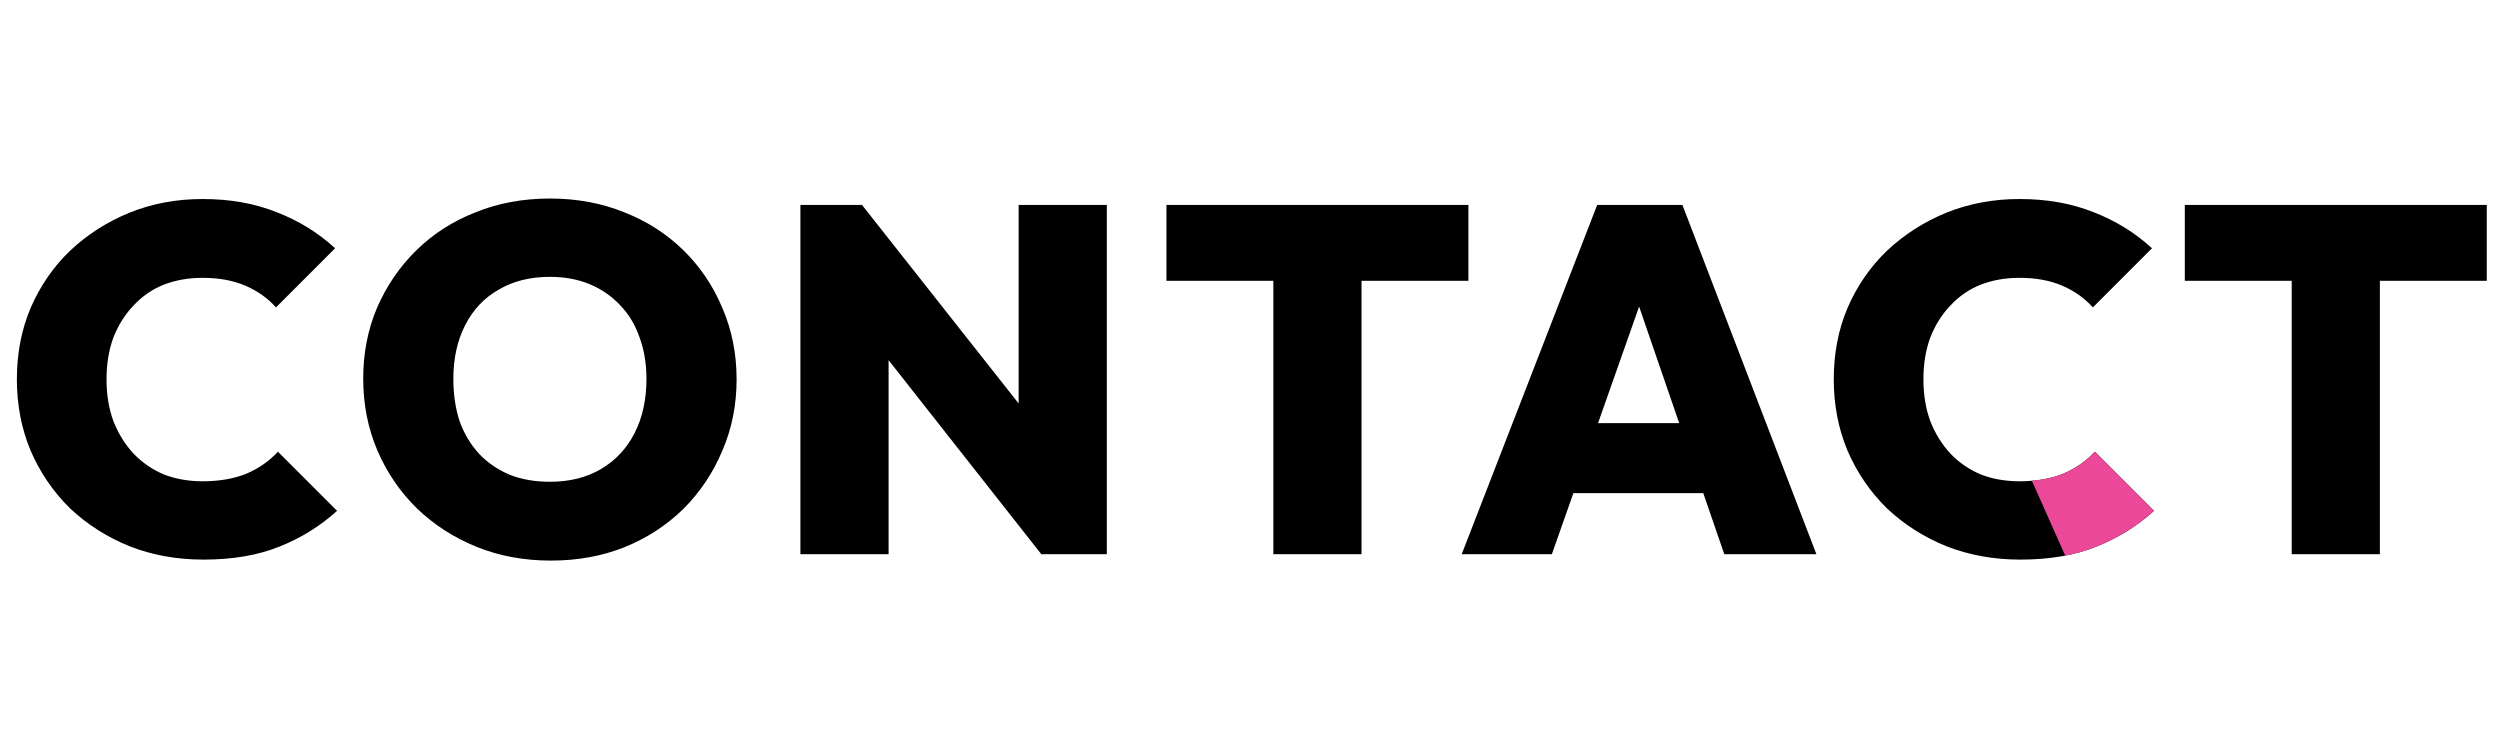 <svg width="406" height="120" viewBox="0 0 406 120" fill="none" xmlns="http://www.w3.org/2000/svg">
<path d="M33.06 90.88C28.74 90.88 24.74 90.16 21.06 88.72C17.38 87.227 14.153 85.173 11.38 82.56C8.66 79.893 6.527 76.773 4.98 73.2C3.487 69.627 2.74 65.76 2.74 61.6C2.74 57.387 3.487 53.52 4.98 50C6.527 46.427 8.66 43.333 11.38 40.72C14.153 38.107 17.353 36.053 20.98 34.56C24.66 33.067 28.633 32.32 32.9 32.32C37.38 32.32 41.407 33.04 44.98 34.48C48.553 35.867 51.7 37.813 54.42 40.32L44.82 49.92C43.487 48.427 41.833 47.253 39.86 46.4C37.887 45.547 35.567 45.12 32.9 45.12C30.607 45.12 28.5 45.493 26.58 46.24C24.713 46.987 23.087 48.107 21.7 49.6C20.313 51.04 19.22 52.773 18.42 54.8C17.673 56.827 17.3 59.093 17.3 61.6C17.3 64.107 17.673 66.373 18.42 68.4C19.22 70.427 20.313 72.187 21.7 73.68C23.087 75.12 24.713 76.24 26.58 77.04C28.5 77.787 30.607 78.16 32.9 78.16C35.567 78.16 37.913 77.76 39.94 76.96C41.967 76.107 43.7 74.907 45.14 73.36L54.74 82.96C51.967 85.467 48.82 87.413 45.3 88.8C41.833 90.187 37.753 90.88 33.06 90.88ZM89.465 91.04C85.092 91.04 81.065 90.293 77.385 88.8C73.705 87.307 70.478 85.227 67.705 82.56C64.985 79.893 62.852 76.773 61.305 73.2C59.758 69.573 58.985 65.68 58.985 61.52C58.985 57.36 59.732 53.52 61.225 50C62.772 46.427 64.905 43.307 67.625 40.64C70.345 37.973 73.545 35.92 77.225 34.48C80.905 32.987 84.932 32.24 89.305 32.24C93.678 32.24 97.705 32.987 101.385 34.48C105.065 35.92 108.265 37.973 110.985 40.64C113.705 43.307 115.812 46.427 117.305 50C118.852 53.573 119.625 57.44 119.625 61.6C119.625 65.76 118.852 69.627 117.305 73.2C115.812 76.773 113.705 79.92 110.985 82.64C108.265 85.307 105.065 87.387 101.385 88.88C97.758 90.32 93.785 91.04 89.465 91.04ZM89.305 78.24C92.505 78.24 95.278 77.547 97.625 76.16C99.972 74.773 101.785 72.827 103.065 70.32C104.345 67.813 104.985 64.88 104.985 61.52C104.985 59.067 104.612 56.827 103.865 54.8C103.172 52.773 102.132 51.04 100.745 49.6C99.358 48.107 97.705 46.96 95.785 46.16C93.865 45.36 91.705 44.96 89.305 44.96C86.105 44.96 83.332 45.653 80.985 47.04C78.638 48.373 76.825 50.293 75.545 52.8C74.265 55.307 73.625 58.213 73.625 61.52C73.625 64.08 73.972 66.4 74.665 68.48C75.412 70.507 76.478 72.267 77.865 73.76C79.252 75.2 80.905 76.32 82.825 77.12C84.745 77.867 86.905 78.24 89.305 78.24ZM129.987 90V33.28H139.987L144.307 44.88V90H129.987ZM169.107 90L135.987 47.92L139.987 33.28L173.187 75.36L169.107 90ZM169.107 90L165.427 78.08V33.28H179.747V90H169.107ZM206.791 90V33.68H221.111V90H206.791ZM189.431 45.6V33.28H238.471V45.6H189.431ZM237.383 90L259.383 33.28H273.223L294.983 90H280.023L263.623 42.32H268.823L252.023 90H237.383ZM250.743 80.08V68.72H282.023V80.08H250.743ZM328.123 90.88C323.803 90.88 319.803 90.16 316.122 88.72C312.443 87.227 309.216 85.173 306.443 82.56C303.723 79.893 301.589 76.773 300.043 73.2C298.549 69.627 297.803 65.76 297.803 61.6C297.803 57.387 298.549 53.52 300.043 50C301.589 46.427 303.723 43.333 306.443 40.72C309.216 38.107 312.416 36.053 316.043 34.56C319.723 33.067 323.696 32.32 327.963 32.32C332.443 32.32 336.469 33.04 340.043 34.48C343.616 35.867 346.763 37.813 349.483 40.32L339.883 49.92C338.549 48.427 336.896 47.253 334.923 46.4C332.949 45.547 330.629 45.12 327.963 45.12C325.669 45.12 323.563 45.493 321.643 46.24C319.776 46.987 318.149 48.107 316.763 49.6C315.376 51.04 314.283 52.773 313.483 54.8C312.736 56.827 312.363 59.093 312.363 61.6C312.363 64.107 312.736 66.373 313.483 68.4C314.283 70.427 315.376 72.187 316.763 73.68C318.149 75.12 319.776 76.24 321.643 77.04C323.563 77.787 325.669 78.16 327.963 78.16C330.629 78.16 332.976 77.76 335.003 76.96C337.029 76.107 338.763 74.907 340.203 73.36L349.803 82.96C347.029 85.467 343.883 87.413 340.363 88.8C336.896 90.187 332.816 90.88 328.123 90.88ZM372.172 90V33.68H386.492V90H372.172ZM354.812 45.6V33.28H403.852V45.6H354.812Z" fill="black"/>
<path fill-rule="evenodd" clip-rule="evenodd" d="M329.978 78.079C331.828 77.925 333.503 77.552 335.002 76.96C337.029 76.107 338.762 74.907 340.202 73.36L349.802 82.96C347.029 85.467 343.882 87.413 340.362 88.8C338.826 89.414 337.17 89.893 335.393 90.235L329.978 78.079Z" fill="#EC4899"/>
</svg>
